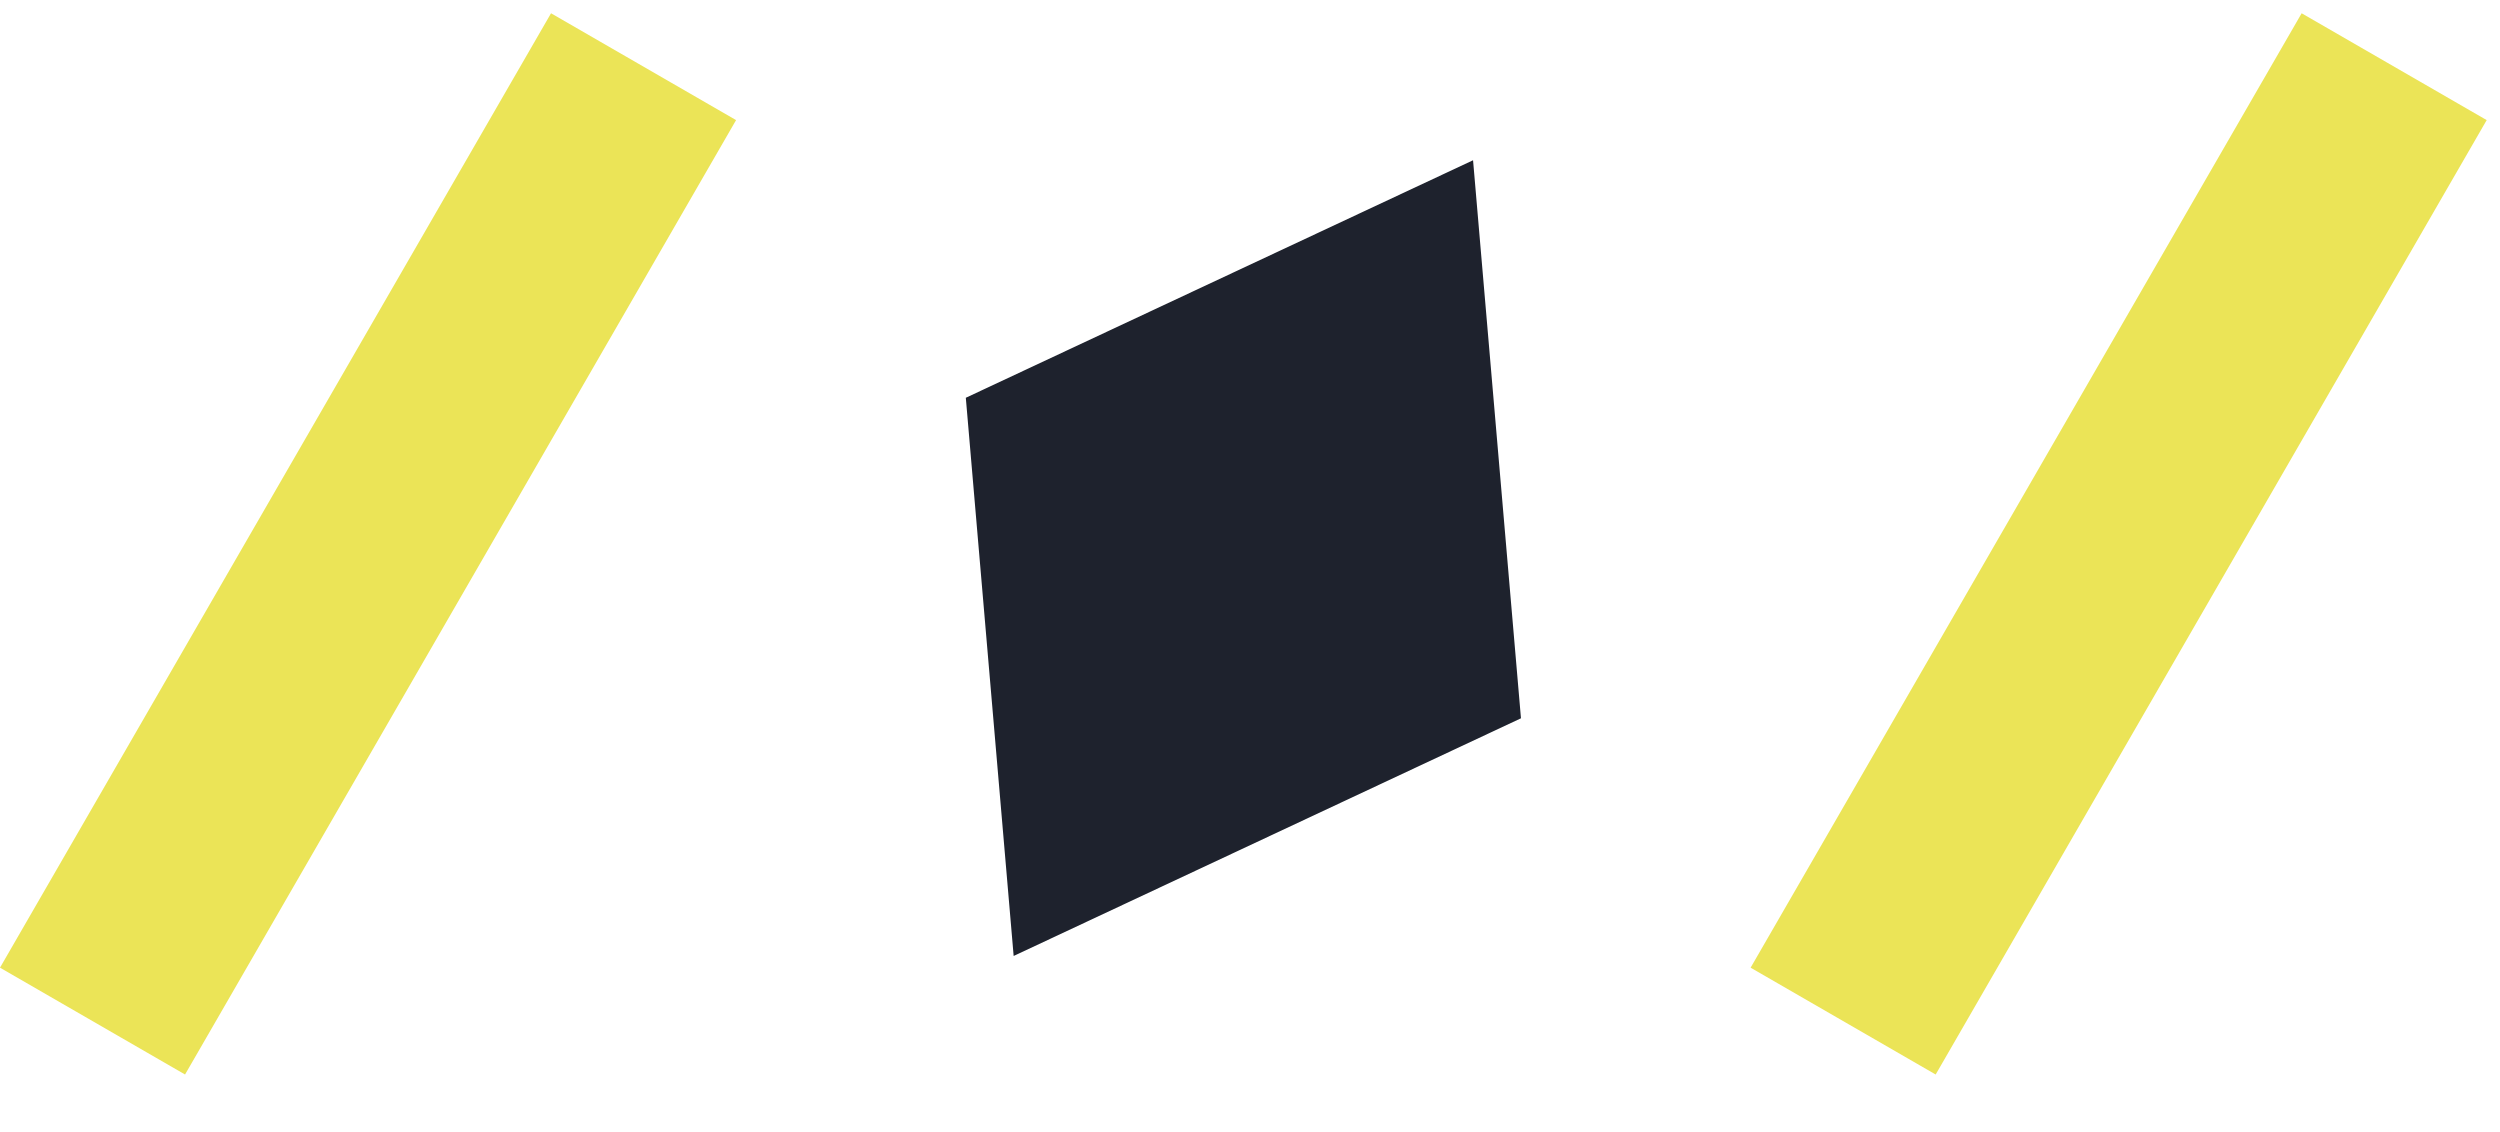 <svg width="117" height="53" viewBox="0 0 117 53" fill="none" xmlns="http://www.w3.org/2000/svg">
<path d="M68.939 7.5L45.2 18.616L47.439 44.739L71.181 33.616L68.939 7.5Z" fill="#1E222D"/>
<rect x="25.788" y="0.621" width="10" height="51.576" transform="rotate(30 25.788 0.621)" fill="#EBE457"/>
<rect x="107.717" y="0.621" width="10" height="51.576" transform="rotate(30 107.717 0.621)" fill="#EBE457"/>
</svg>
